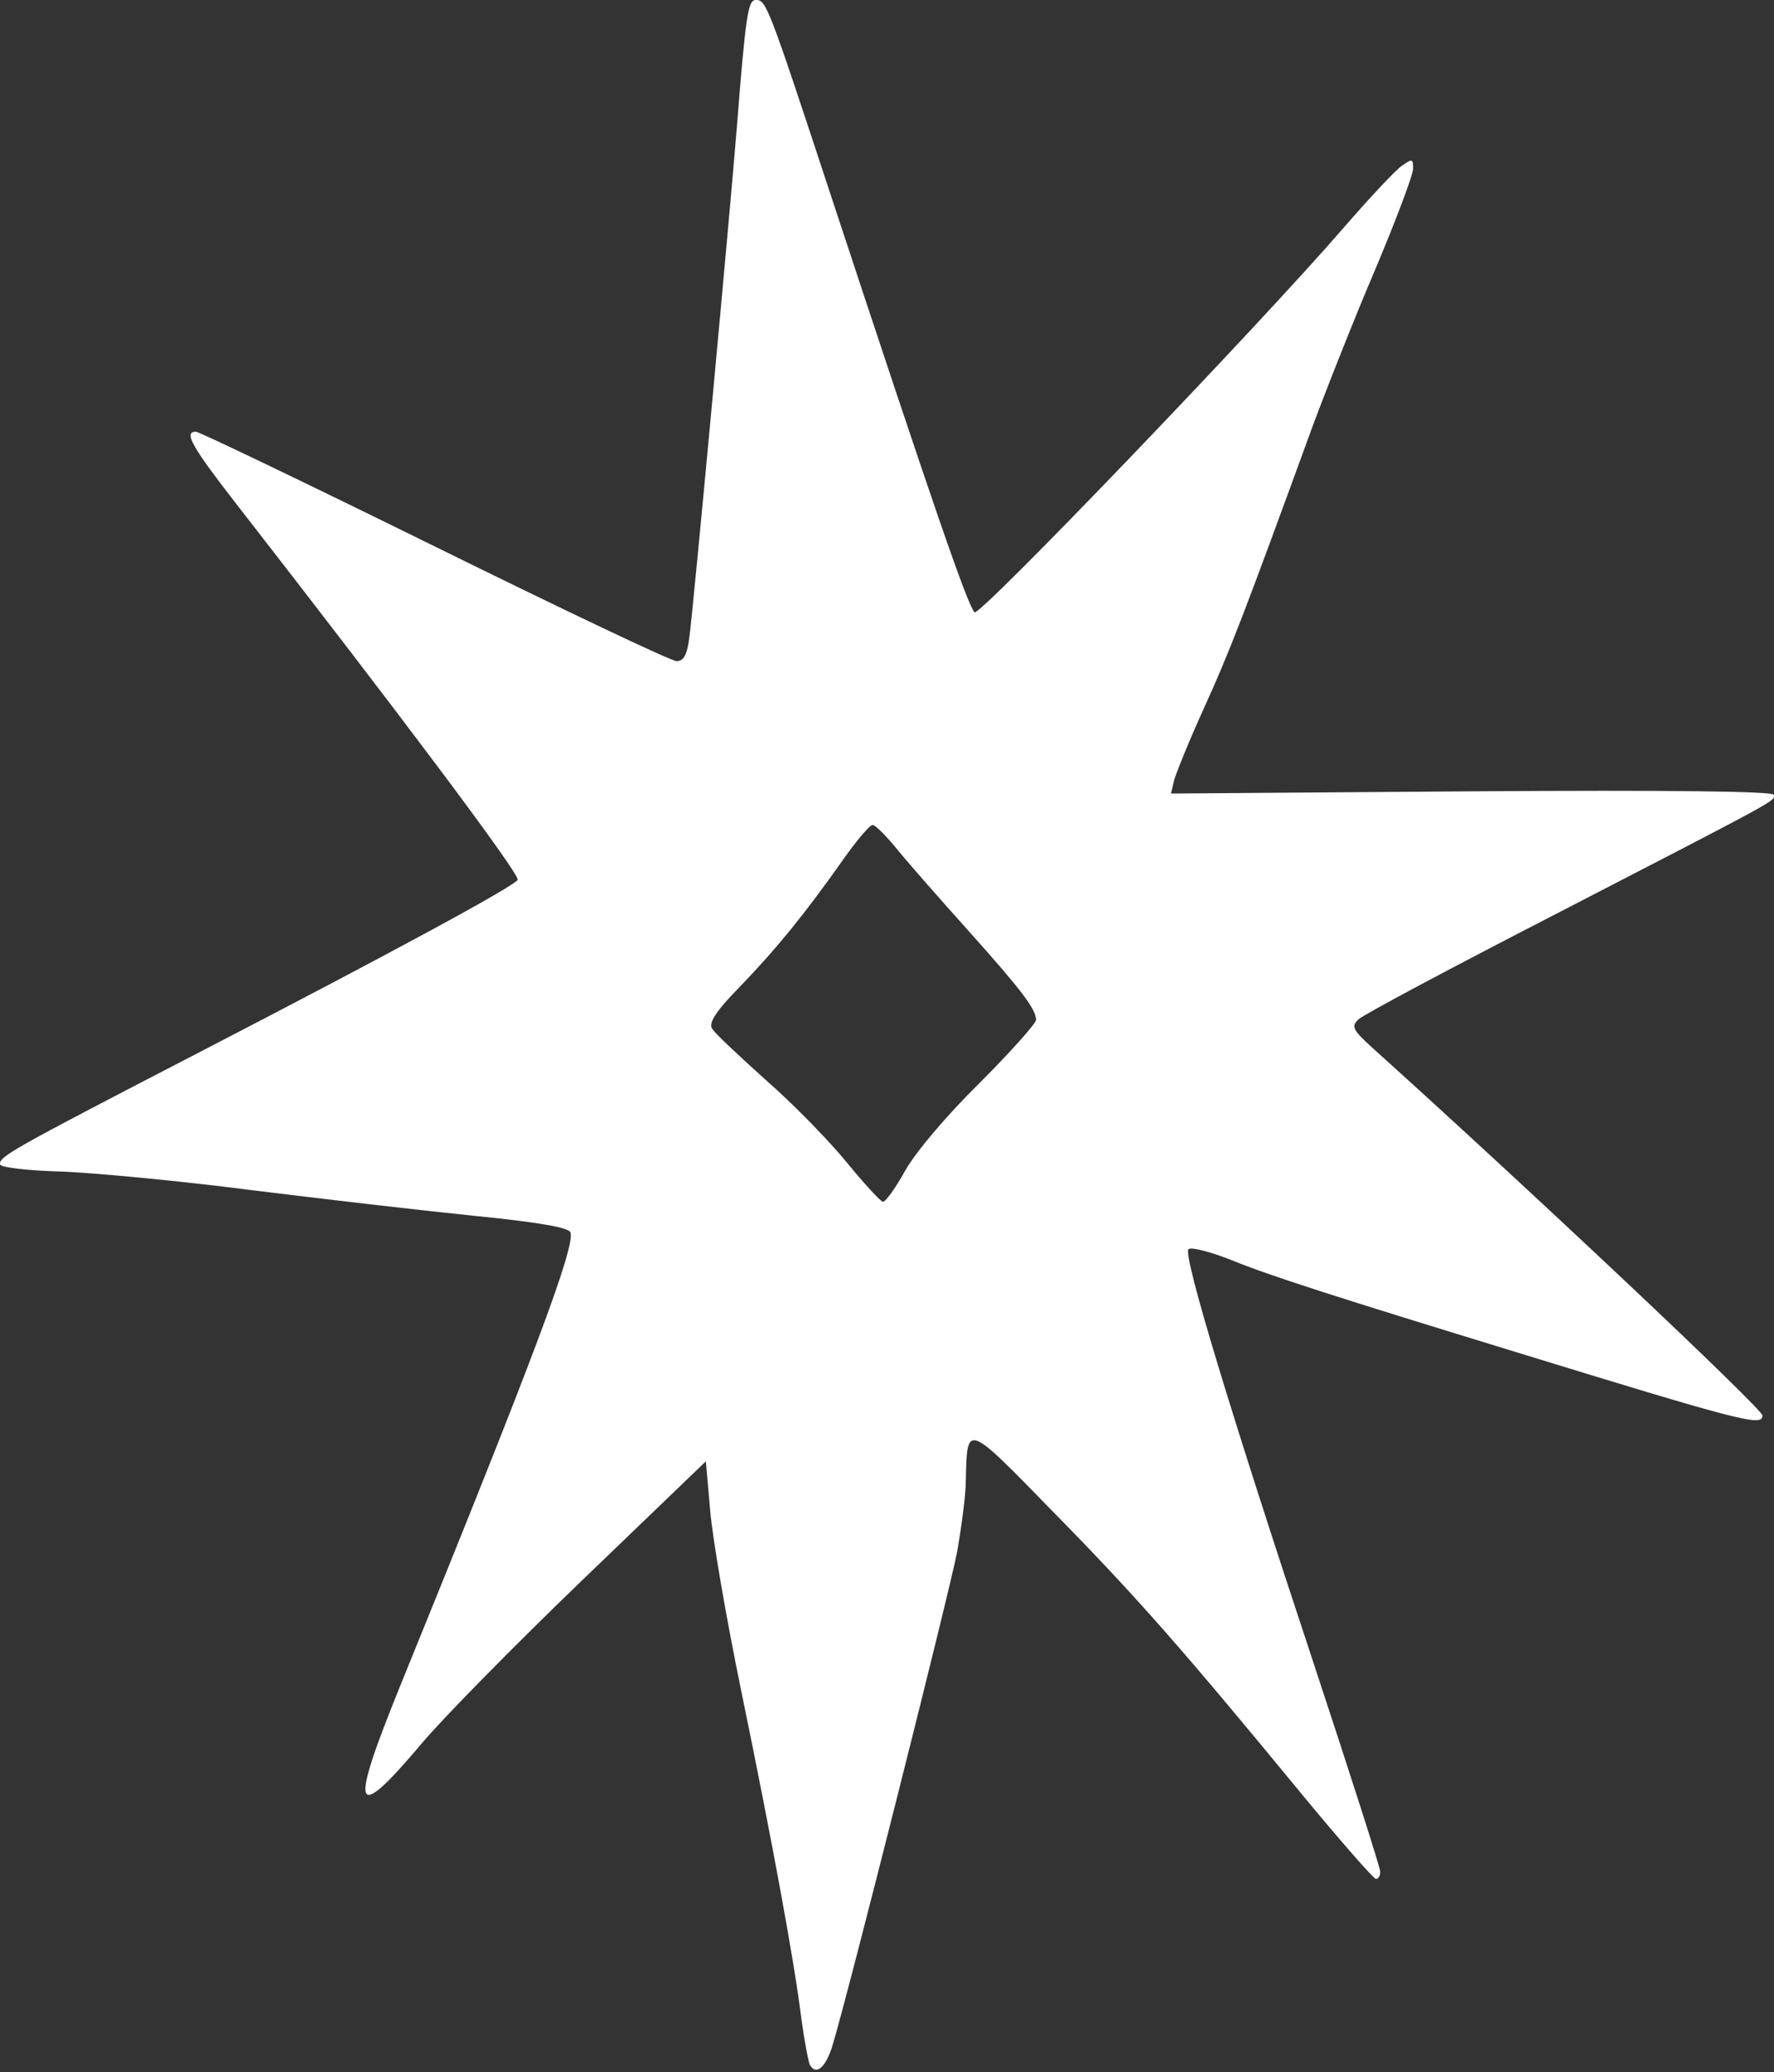 <?xml version="1.0" encoding="UTF-8"?> <svg xmlns="http://www.w3.org/2000/svg" width="275" height="321" viewBox="0 0 275 321" fill="none"><rect x="0" y="0" width="275" height="321" fill="#333333" stroke="none"/><path d="M125.596 320.008C125.329 319.531 124.717 316.284 124.24 312.826C123.151 303.964 119.77 285.551 114.9 261.924C112.589 250.75 110.43 238.163 110.086 233.961L109.418 226.378L90.26 244.791C79.698 254.952 68.524 266.317 65.411 270.042C54.715 282.705 54.046 280.814 62.087 261.045C82.601 210.678 89.228 193.067 88.426 190.909C88.159 190.164 83.556 189.342 73.337 188.33C65.277 187.509 49.71 185.694 38.746 184.338C27.84 182.925 14.718 181.702 9.637 181.492C4.499 181.358 0.221 180.881 0.03 180.403C-0.314 179.257 1.864 178.035 29.483 163.748C61.438 147.226 80.252 137.007 80.252 136.262C80.252 134.983 62.182 110.878 36.454 77.834C29.826 69.296 28.394 66.871 30.361 66.871C30.839 66.871 47.495 74.855 67.321 84.615C87.147 94.375 104.012 102.416 104.891 102.416C105.98 102.416 106.515 101.461 106.858 98.768C107.47 94.375 113.085 33.77 114.174 20.304C115.588 2.426 115.931 5.33385e-07 117.153 5.3901e-07C118.777 5.46479e-07 118.987 0.478 128.862 30.465C144.773 78.675 149.987 93.764 151.076 94.853C151.821 95.597 195.484 50.1 208.358 35.202C212.35 30.599 216.418 26.263 217.354 25.652C218.92 24.563 219.054 24.563 219.054 26.129C219.054 27.084 216.418 34.056 213.229 41.639C209.981 49.222 205.569 60.395 203.335 66.412C192.772 95.387 190.614 100.946 186.679 109.598C184.368 114.679 182.286 119.817 181.999 120.906L181.522 122.93L228.242 122.586C258.974 122.376 274.885 122.586 274.961 123.121C275.095 124.134 276.451 123.389 241.039 141.668C224.995 149.919 211.242 157.235 210.574 157.922C209.428 159.011 209.695 159.546 212.675 162.258C236.837 183.994 273.204 218.241 273.204 219.273C273.204 221.03 270.492 220.361 233.876 209.111C208.014 201.185 197.184 197.747 191.282 195.359C187.768 193.946 184.654 193.124 184.234 193.525C183.356 194.404 190.595 218.375 203.736 257.97C209.351 274.969 213.955 289.314 213.955 289.925C213.955 290.594 213.687 291.071 213.286 291.071C212.942 291.071 207.67 285.054 201.634 277.739C183.355 255.525 176.04 247.197 163.186 234.133C149.72 220.323 149.911 220.381 149.72 229.396C149.72 231.554 149.051 236.501 148.364 240.436C147.141 246.796 131.498 308.815 129.072 316.799C128.06 320.18 126.57 321.536 125.615 319.989L125.596 320.008ZM140.361 181.282C141.984 178.436 146.664 172.878 151.878 167.74C156.692 162.926 160.607 158.533 160.607 157.999C160.607 156.375 158.448 153.472 150.121 144.189C145.919 139.509 140.972 133.894 139.214 131.736C137.457 129.577 135.7 127.801 135.28 127.801C134.802 127.801 132.701 130.303 130.466 133.493C124.717 141.61 120.439 146.901 114.689 152.861C110.965 156.642 109.876 158.419 110.354 159.297C110.755 160.042 114.556 163.557 118.682 167.281C122.884 170.93 128.499 176.698 131.269 180.079C133.981 183.402 136.54 186.172 136.884 186.172C137.285 186.172 138.852 184.013 140.342 181.301L140.361 181.282Z" fill="white"></path></svg> 